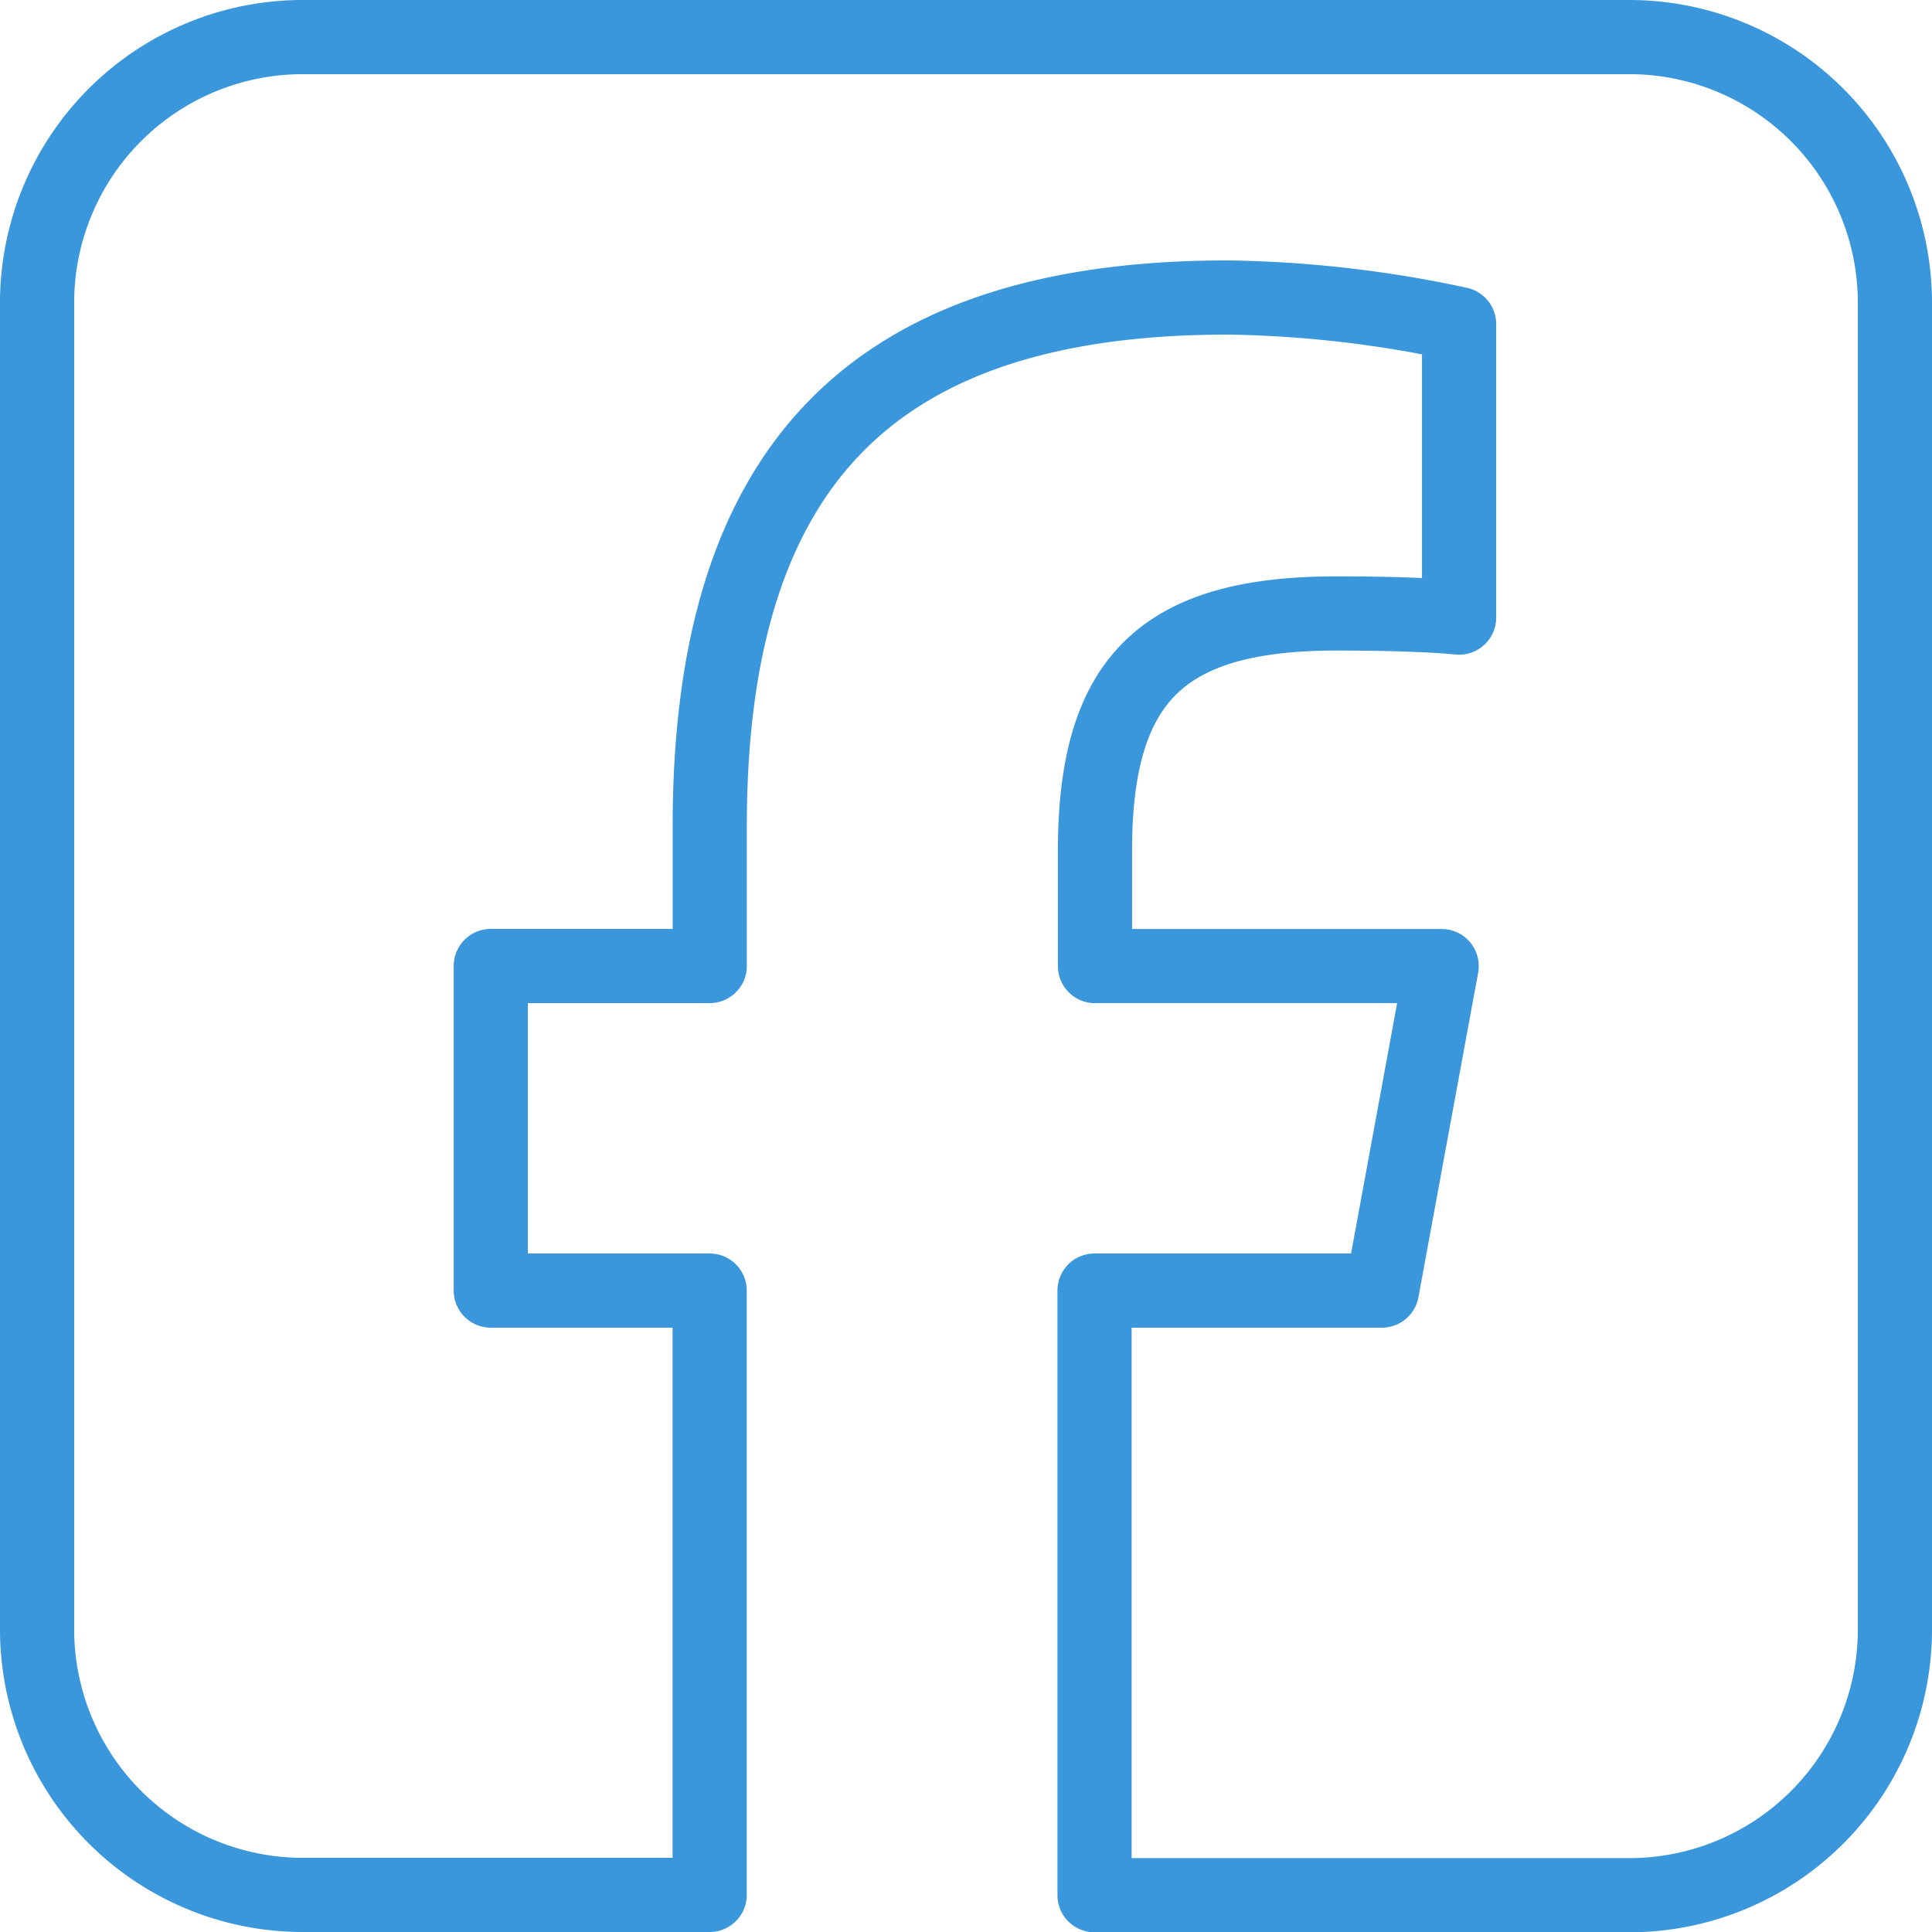 <svg xmlns="http://www.w3.org/2000/svg" width="26.048" height="26.048" viewBox="0 0 26.048 26.048">
  <path id="square-facebook" d="M3.578,32A3.582,3.582,0,0,0,0,35.578V53.47a3.582,3.582,0,0,0,3.578,3.578h5.49V48.9H6.117V44.524H9.069V42.64c0-4.87,2.2-7.129,6.989-7.129a15.754,15.754,0,0,1,3.114.358v3.958c-.335-.034-.923-.056-1.655-.056-2.348,0-3.254.889-3.254,3.2v1.554h4.674L18.132,48.9H14.257v8.152H21.47a3.582,3.582,0,0,0,3.578-3.578V35.578A3.582,3.582,0,0,0,21.47,32Z" transform="translate(0.5 -31.5)" fill="none" stroke="#3a97db" stroke-linecap="round" stroke-linejoin="round" stroke-width="1"/>
</svg>
